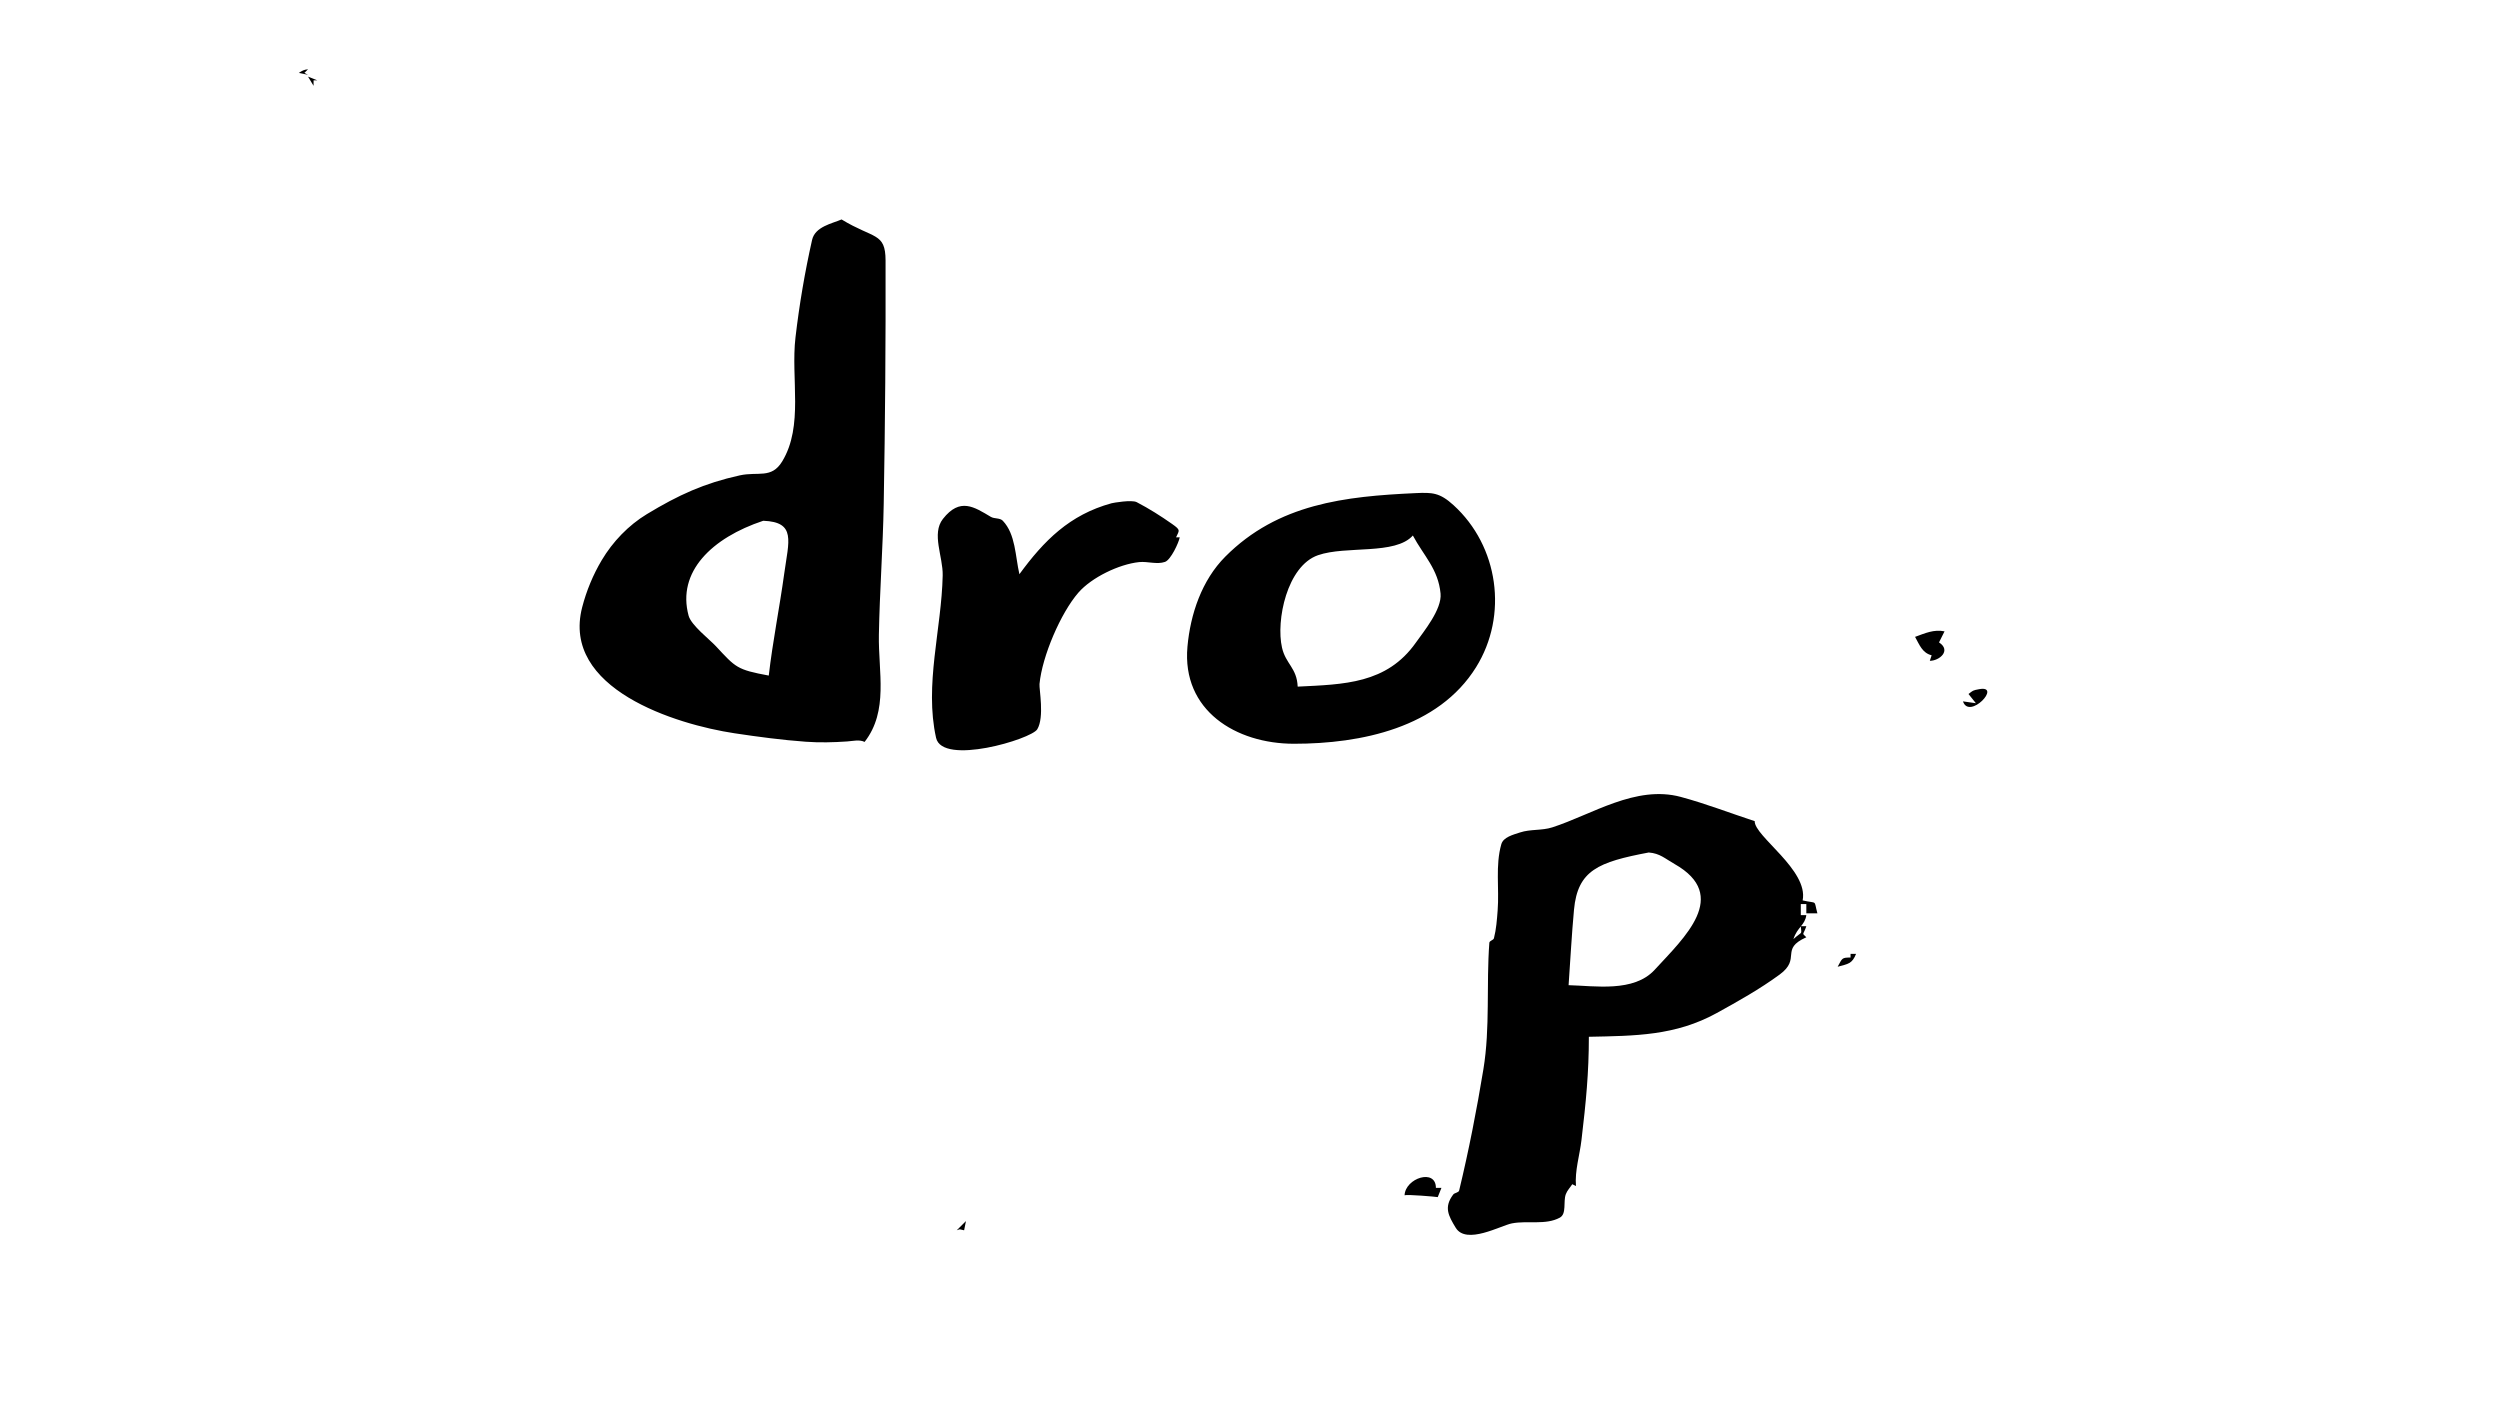 <?xml version="1.0" encoding="UTF-8" standalone="no"?>
<!DOCTYPE svg PUBLIC "-//W3C//DTD SVG 1.1//EN" "http://www.w3.org/Graphics/SVG/1.1/DTD/svg11.dtd">
<!-- Created with Vectornator (http://vectornator.io/) -->
<svg height="898.0pt" stroke-miterlimit="10" style="fill-rule:nonzero;clip-rule:evenodd;stroke-linecap:round;stroke-linejoin:round;" version="1.1" viewBox="0 0 1600 898" width="1600.0pt" xml:space="preserve" xmlns="http://www.w3.org/2000/svg" xmlns:xlink="http://www.w3.org/1999/xlink">
<defs/>
<g id="Ebene-1">
<path d="M191.248 46.68C194.197 47.27 194.197 47.27 197.145 47.86C195.966 47.27 195.966 47.27 194.786 46.68C195.966 45.501 195.966 45.501 197.145 44.321C194.464 44.637 193.455 45.209 191.248 46.68ZM200.684 54.937C200.684 54.347 200.684 51.988 200.684 51.398C201.077 51.398 202.649 51.398 203.043 51.398C202.06 51.005 198.128 49.432 197.145 49.039C197.735 50.022 200.094 53.954 200.684 54.937ZM538.6 140.448C532.546 143.088 521.658 144.995 519.728 153.569C515.099 174.142 511.558 194.989 509.113 215.933C506.027 242.375 514.44 272.607 500.586 295.339C493.724 306.598 485.182 301.651 473.435 304.246C450.679 309.272 434.25 316.769 413.982 329.051C402.228 336.174 392.147 346.687 385.122 358.501C379.56 367.856 375.317 378.114 372.59 388.651C359.084 440.841 432.569 463.641 470.117 469.297C485.263 471.578 500.471 473.605 515.748 474.715C524.522 475.353 533.362 475.131 542.138 474.531C545.866 474.276 550.001 473.155 553.343 474.825C568.831 454.96 562.05 430.005 562.484 406.269C562.995 378.341 565.082 350.456 565.58 322.527C566.507 270.589 566.895 218.638 566.76 166.691C566.713 148.632 559.165 152.998 538.6 140.448ZM906.003 315.598C860.867 317.655 817.916 322.361 784.186 356.253C769.116 371.396 761.846 393.056 759.97 413.862C756.29 454.698 790.957 476.005 828.158 476.005C871.135 476.005 920.499 465.826 944.66 427.057C965.395 393.783 959.029 349.491 930.255 323.301C921.367 315.211 916.652 315.113 906.003 315.598ZM652.418 367.494C649.738 355.861 650.02 341.95 641.803 333.29C639.952 331.339 636.45 332.154 634.136 330.784C623.488 324.477 614.416 318.164 603.47 332.11C596.029 341.592 603.574 356.218 603.323 368.268C602.606 402.692 591.535 438.254 599.084 472.209C603.071 490.142 659.981 473.088 663.844 466.754C668.533 459.066 664.978 440.956 665.282 437.746C666.962 419.998 678.884 392.259 690.161 379.289C698.611 369.57 716.156 361.1 729.009 359.745C734.508 359.166 740.371 361.425 745.596 359.616C749.319 358.326 754.411 347.317 755.031 343.905C753.852 343.905 753.852 343.905 752.672 343.905C754.647 339.418 755.961 339.427 750.166 335.354C742.905 330.25 735.372 325.482 727.498 321.385C724.282 319.711 712.453 321.794 711.391 322.085C684.513 329.447 668.098 346.061 652.418 367.494ZM488.473 333.29C509.676 334.09 504.774 346.176 501.889 367.199C498.903 388.965 494.519 410.538 492.011 432.365C471.513 428.559 470.945 427.29 458.102 413.493C454.101 409.196 442.363 400.155 440.704 394.032C433.104 365.969 455.571 344.226 488.473 333.29ZM904.233 342.726C911.117 355.632 920.518 364.251 921.962 379.916C922.893 390.006 911.17 404.162 906.15 411.282C887.503 437.73 860.021 437.974 830.517 439.442C830.016 427.46 822.882 424.985 820.492 414.525C816.509 397.103 823.71 362.218 843.528 355.331C861.552 349.067 892.962 355.35 904.233 342.726ZM1225.64 407.596C1228.45 412.65 1230.25 417.891 1236.25 419.391C1235.66 421.16 1235.66 421.16 1235.07 422.929C1241.18 422.929 1249.03 416.39 1240.97 411.134C1242.74 407.596 1242.74 407.596 1244.51 404.058C1237.64 402.683 1232.08 405.253 1225.64 407.596ZM1259.84 444.159C1262.2 447.108 1262.2 447.108 1264.56 450.057C1260.43 449.467 1260.43 449.467 1256.3 448.877C1260.33 460.952 1281.45 438.388 1266.73 441.063C1262.33 441.865 1262.79 441.946 1259.84 444.159ZM1006.26 757.897C1007.44 758.486 1007.44 758.486 1008.62 759.076C1007.81 749.21 1011 739.421 1012.15 729.59C1015.02 705.242 1016.87 686.779 1016.87 663.54C1046.43 662.938 1072.21 662.935 1098.7 648.354C1112.48 640.769 1126.26 633.023 1138.95 623.733C1153.1 613.369 1138.85 607.525 1156.05 599.849C1152.96 596.761 1154.02 598.871 1156.05 592.772C1154.28 592.772 1154.28 592.772 1152.51 592.772C1152.99 598.712 1153.72 595.627 1147.79 601.028C1150.28 593.304 1155.1 592.318 1156.05 585.695C1154.28 585.695 1154.28 585.695 1152.51 585.695C1152.51 582.157 1152.51 582.157 1152.51 578.618C1154.28 578.618 1154.28 578.618 1156.05 578.618C1156.05 581.567 1156.05 581.567 1156.05 584.516C1159.59 584.516 1159.59 584.516 1163.13 584.516C1160.67 575.498 1163.54 578.532 1153.69 576.259C1157.58 556.824 1122.63 535.103 1123.02 525.542C1107.25 520.37 1091.73 514.341 1075.7 510.025C1046.85 502.258 1018.83 521.36 993.43 529.523C986.811 531.65 979.428 530.586 972.827 532.767C968.35 534.245 962.148 535.754 960.848 540.286C956.939 553.911 959.597 568.614 958.489 582.746C958.024 588.678 957.612 594.676 956.13 600.438C955.784 601.785 953.285 602.001 953.181 603.387C951.169 630.297 953.754 657.625 949.385 684.254C945.112 710.292 940.051 736.226 933.867 761.877C933.503 763.388 930.965 763.287 930.034 764.531C924.005 772.587 926.912 777.954 931.656 785.761C938.414 796.884 960.488 784.336 967.63 782.96C977.726 781.015 989.218 784.208 998.259 779.311C1002.81 776.846 1000.32 769.122 1002.13 764.273C1003.01 761.901 1004.88 760.022 1006.26 757.897ZM1055.2 545.593C1062.42 546.18 1065.48 549.43 1071.72 552.965C1107.41 573.191 1077.99 600.006 1058.96 620.701C1045.59 635.24 1020.78 630.937 1003.9 630.515C1005.05 614.407 1005.86 598.271 1007.36 582.192C1009.72 556.95 1022.94 551.694 1055.2 545.593ZM1184.36 612.823C1178.71 612.823 1179.1 613.2 1176.1 618.72C1182.85 616.869 1185.33 616.881 1187.89 610.464C1186.13 610.464 1186.13 610.464 1184.36 610.464C1184.36 611.643 1184.36 611.643 1184.36 612.823ZM898.926 764.973C900.523 764.321 919.024 765.901 920.156 766.153C921.336 763.204 921.336 763.204 922.515 760.256C920.746 760.256 920.746 760.256 918.977 760.256C918.977 747.596 899.397 753.989 898.926 764.973ZM612.316 787.383C615.036 786.476 613.476 786.672 617.034 787.383C617.624 784.435 617.624 784.435 618.214 781.486C615.265 784.435 615.265 784.435 612.316 787.383Z" fill="#000000" fill-rule="nonzero" opacity="1" stroke="none"/>
</g>
</svg>
